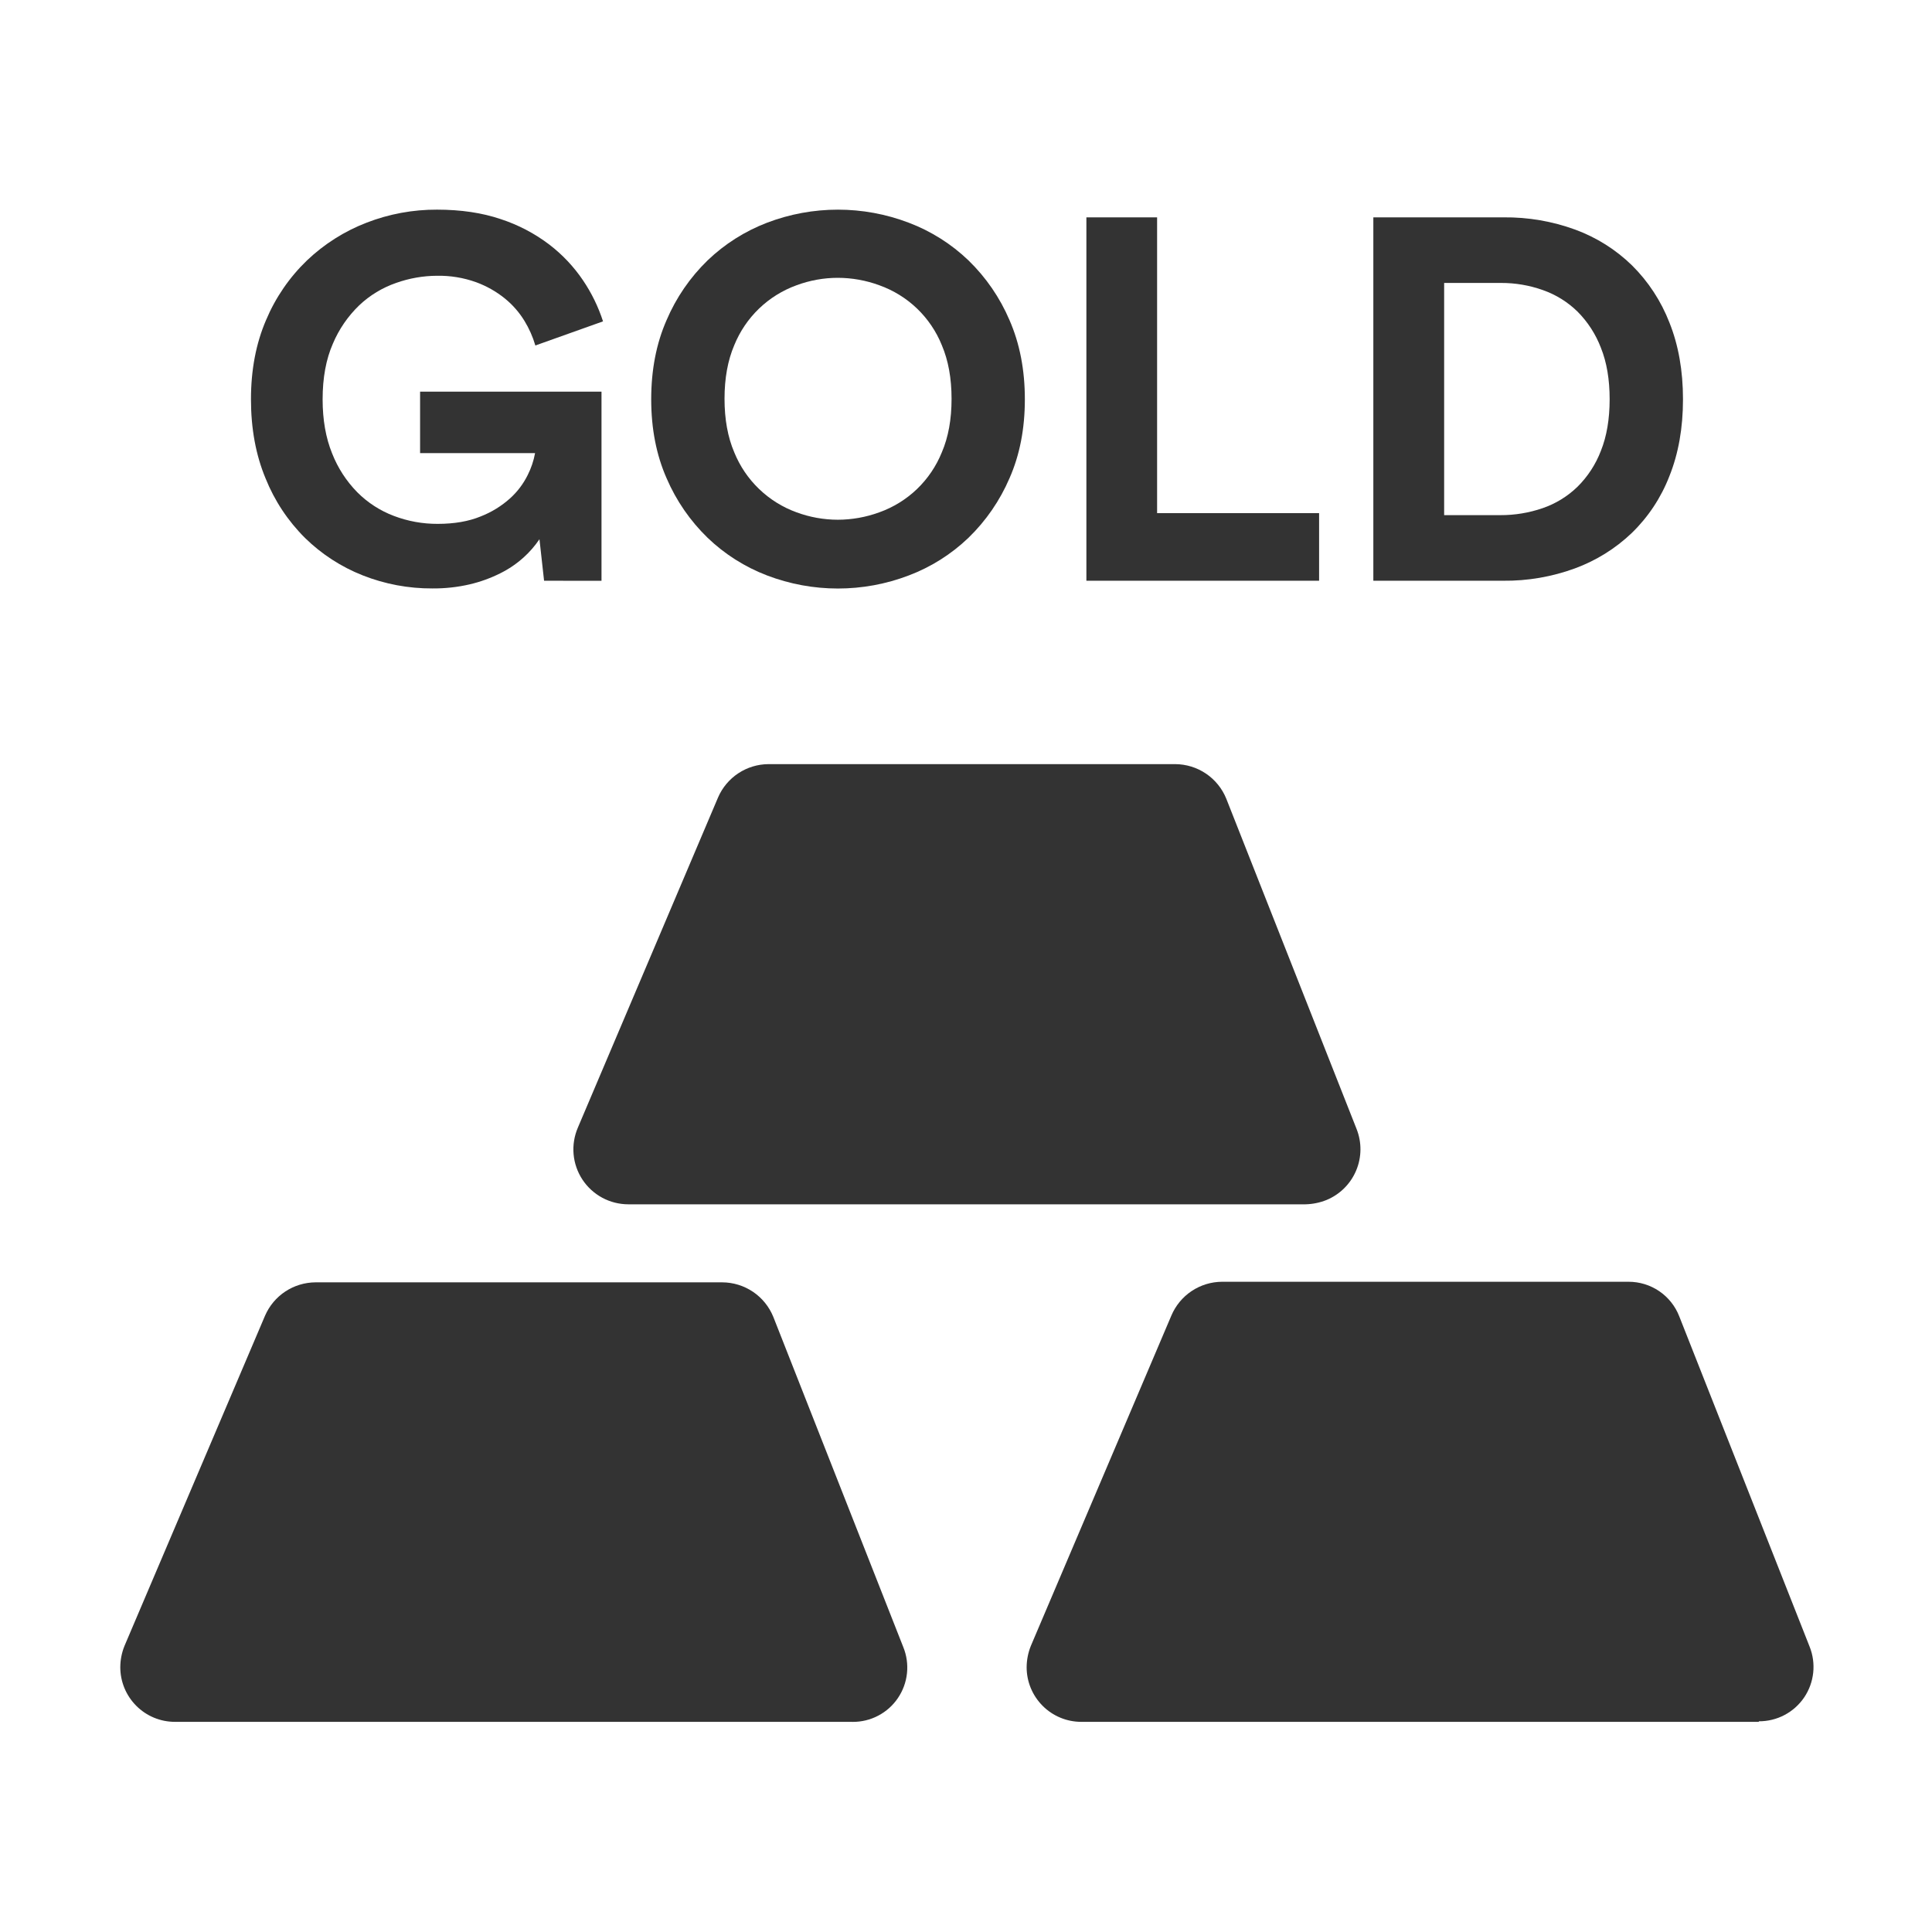 <svg xmlns="http://www.w3.org/2000/svg" width="80" height="80" viewBox="0 0 80 80" fill="none"><path d="M22.529 24.047L22.338 22.328C22.15 22.605 21.93 22.858 21.682 23.082C21.391 23.344 21.066 23.565 20.715 23.739C20.313 23.94 19.89 24.093 19.453 24.196C18.945 24.314 18.425 24.37 17.904 24.366C16.916 24.371 15.935 24.187 15.017 23.824C14.126 23.472 13.315 22.946 12.631 22.276C11.924 21.573 11.368 20.735 10.997 19.81C10.593 18.842 10.392 17.749 10.392 16.532C10.392 15.316 10.6 14.222 11.017 13.253C11.409 12.321 11.986 11.48 12.715 10.78C13.427 10.103 14.264 9.573 15.181 9.22C16.109 8.86 17.098 8.677 18.094 8.681C19.084 8.681 19.966 8.812 20.737 9.074C21.459 9.31 22.137 9.665 22.742 10.124C23.286 10.54 23.76 11.042 24.143 11.61C24.497 12.134 24.776 12.706 24.97 13.307L22.168 14.306C22.063 13.948 21.911 13.605 21.717 13.287C21.502 12.936 21.229 12.623 20.91 12.363C20.551 12.072 20.146 11.843 19.711 11.684C19.194 11.499 18.647 11.409 18.098 11.419C17.519 11.421 16.945 11.522 16.401 11.716C15.833 11.913 15.314 12.227 14.878 12.639C14.409 13.09 14.036 13.631 13.784 14.23C13.501 14.874 13.359 15.643 13.359 16.536C13.359 17.384 13.49 18.131 13.752 18.775C13.988 19.377 14.344 19.926 14.798 20.387C15.226 20.816 15.742 21.149 16.309 21.363C16.888 21.583 17.504 21.695 18.124 21.692C18.813 21.692 19.407 21.589 19.907 21.383C20.355 21.208 20.769 20.953 21.127 20.63C21.425 20.36 21.669 20.036 21.848 19.676C21.994 19.388 22.098 19.081 22.156 18.763H17.395V16.218H24.907V24.05L22.529 24.047Z" fill="#333333"></path><path d="M26.965 16.535C26.965 15.315 27.177 14.222 27.602 13.255C27.998 12.326 28.575 11.486 29.299 10.783C30.008 10.103 30.845 9.573 31.762 9.222C33.651 8.501 35.741 8.501 37.63 9.222C38.551 9.571 39.392 10.101 40.103 10.783C40.827 11.486 41.404 12.326 41.801 13.255C42.225 14.224 42.437 15.317 42.437 16.535C42.437 17.752 42.225 18.842 41.801 19.803C41.403 20.729 40.826 21.567 40.103 22.268C39.392 22.949 38.551 23.48 37.63 23.828C35.741 24.55 33.651 24.55 31.762 23.828C30.845 23.478 30.008 22.948 29.3 22.268C28.577 21.567 28 20.729 27.602 19.803C27.178 18.84 26.965 17.751 26.965 16.535ZM30.001 16.512C30.001 17.361 30.135 18.1 30.404 18.73C30.636 19.302 30.985 19.819 31.43 20.246C31.874 20.674 32.403 21.004 32.983 21.214C33.53 21.416 34.108 21.52 34.691 21.521C35.278 21.52 35.859 21.416 36.41 21.214C36.992 21.006 37.524 20.678 37.971 20.25C38.417 19.821 38.767 19.304 38.999 18.73C39.269 18.101 39.403 17.362 39.402 16.512C39.402 15.663 39.267 14.924 38.999 14.294C38.768 13.721 38.417 13.203 37.971 12.775C37.525 12.348 36.992 12.019 36.41 11.812C35.86 11.609 35.278 11.505 34.691 11.504C34.108 11.504 33.53 11.609 32.983 11.812C32.403 12.022 31.873 12.351 31.429 12.779C30.985 13.206 30.636 13.723 30.404 14.294C30.135 14.924 30.001 15.664 30.001 16.512Z" fill="#333333"></path><path d="M44.985 24.047V9H47.913V21.247H54.621V24.048L44.985 24.047Z" fill="#333333"></path><path d="M56.867 24.047V9H62.257C63.27 8.989 64.277 9.161 65.229 9.509C66.107 9.832 66.907 10.335 67.577 10.988C68.254 11.659 68.781 12.466 69.126 13.354C69.501 14.289 69.689 15.349 69.689 16.535C69.689 17.721 69.501 18.782 69.126 19.716C68.782 20.605 68.25 21.409 67.566 22.072C66.89 22.717 66.088 23.215 65.211 23.537C64.259 23.885 63.253 24.058 62.24 24.047L56.867 24.047ZM62.131 21.331C62.723 21.333 63.311 21.236 63.871 21.044C64.41 20.86 64.903 20.559 65.313 20.163C65.742 19.74 66.075 19.23 66.29 18.667C66.531 18.066 66.651 17.355 66.652 16.535C66.652 15.714 66.532 15.003 66.29 14.401C66.076 13.84 65.747 13.331 65.324 12.905C64.918 12.507 64.43 12.203 63.893 12.014C63.335 11.814 62.746 11.714 62.153 11.716H59.799V21.331H62.131Z" fill="#333333"></path><path d="M35.301 71.298H7.243C6.946 71.298 6.652 71.24 6.377 71.126C6.103 71.012 5.854 70.846 5.644 70.635C5.434 70.425 5.267 70.176 5.153 69.901C5.04 69.627 4.981 69.333 4.981 69.036C4.982 68.733 5.041 68.433 5.155 68.153L10.975 54.479C11.152 54.071 11.443 53.723 11.814 53.478C12.185 53.233 12.619 53.102 13.064 53.099H29.908C30.363 53.101 30.806 53.238 31.183 53.493C31.559 53.748 31.851 54.109 32.022 54.531L37.404 68.205C37.543 68.547 37.595 68.919 37.556 69.287C37.517 69.655 37.388 70.007 37.18 70.314C36.973 70.62 36.693 70.87 36.365 71.042C36.038 71.214 35.673 71.302 35.303 71.3L35.301 71.298Z" fill="#333333"></path><path d="M72.829 71.298H44.773C44.476 71.298 44.182 71.24 43.908 71.126C43.633 71.012 43.384 70.846 43.174 70.635C42.964 70.425 42.797 70.176 42.683 69.901C42.569 69.627 42.511 69.333 42.511 69.036C42.513 68.733 42.572 68.433 42.685 68.153L48.502 54.479C48.676 54.065 48.968 53.71 49.341 53.461C49.715 53.211 50.154 53.077 50.603 53.075H67.434C67.888 53.074 68.331 53.21 68.706 53.465C69.081 53.721 69.37 54.084 69.534 54.506L74.93 68.179C75.068 68.522 75.12 68.894 75.081 69.261C75.042 69.629 74.913 69.982 74.706 70.288C74.498 70.594 74.218 70.844 73.891 71.016C73.564 71.188 73.199 71.277 72.829 71.275V71.298Z" fill="#333333"></path><path d="M54.059 49.868H26.016C25.639 49.867 25.269 49.774 24.937 49.595C24.606 49.416 24.324 49.158 24.117 48.844C23.91 48.529 23.784 48.168 23.751 47.793C23.718 47.418 23.779 47.041 23.927 46.695L29.733 33.021C29.909 32.613 30.201 32.265 30.572 32.02C30.942 31.775 31.377 31.643 31.821 31.641H48.664C49.118 31.643 49.562 31.78 49.939 32.035C50.315 32.29 50.607 32.651 50.778 33.073L56.172 46.746C56.393 47.302 56.387 47.922 56.154 48.472C55.922 49.023 55.481 49.46 54.929 49.689C54.652 49.8 54.357 49.861 54.059 49.868Z" fill="#333333"></path></svg>